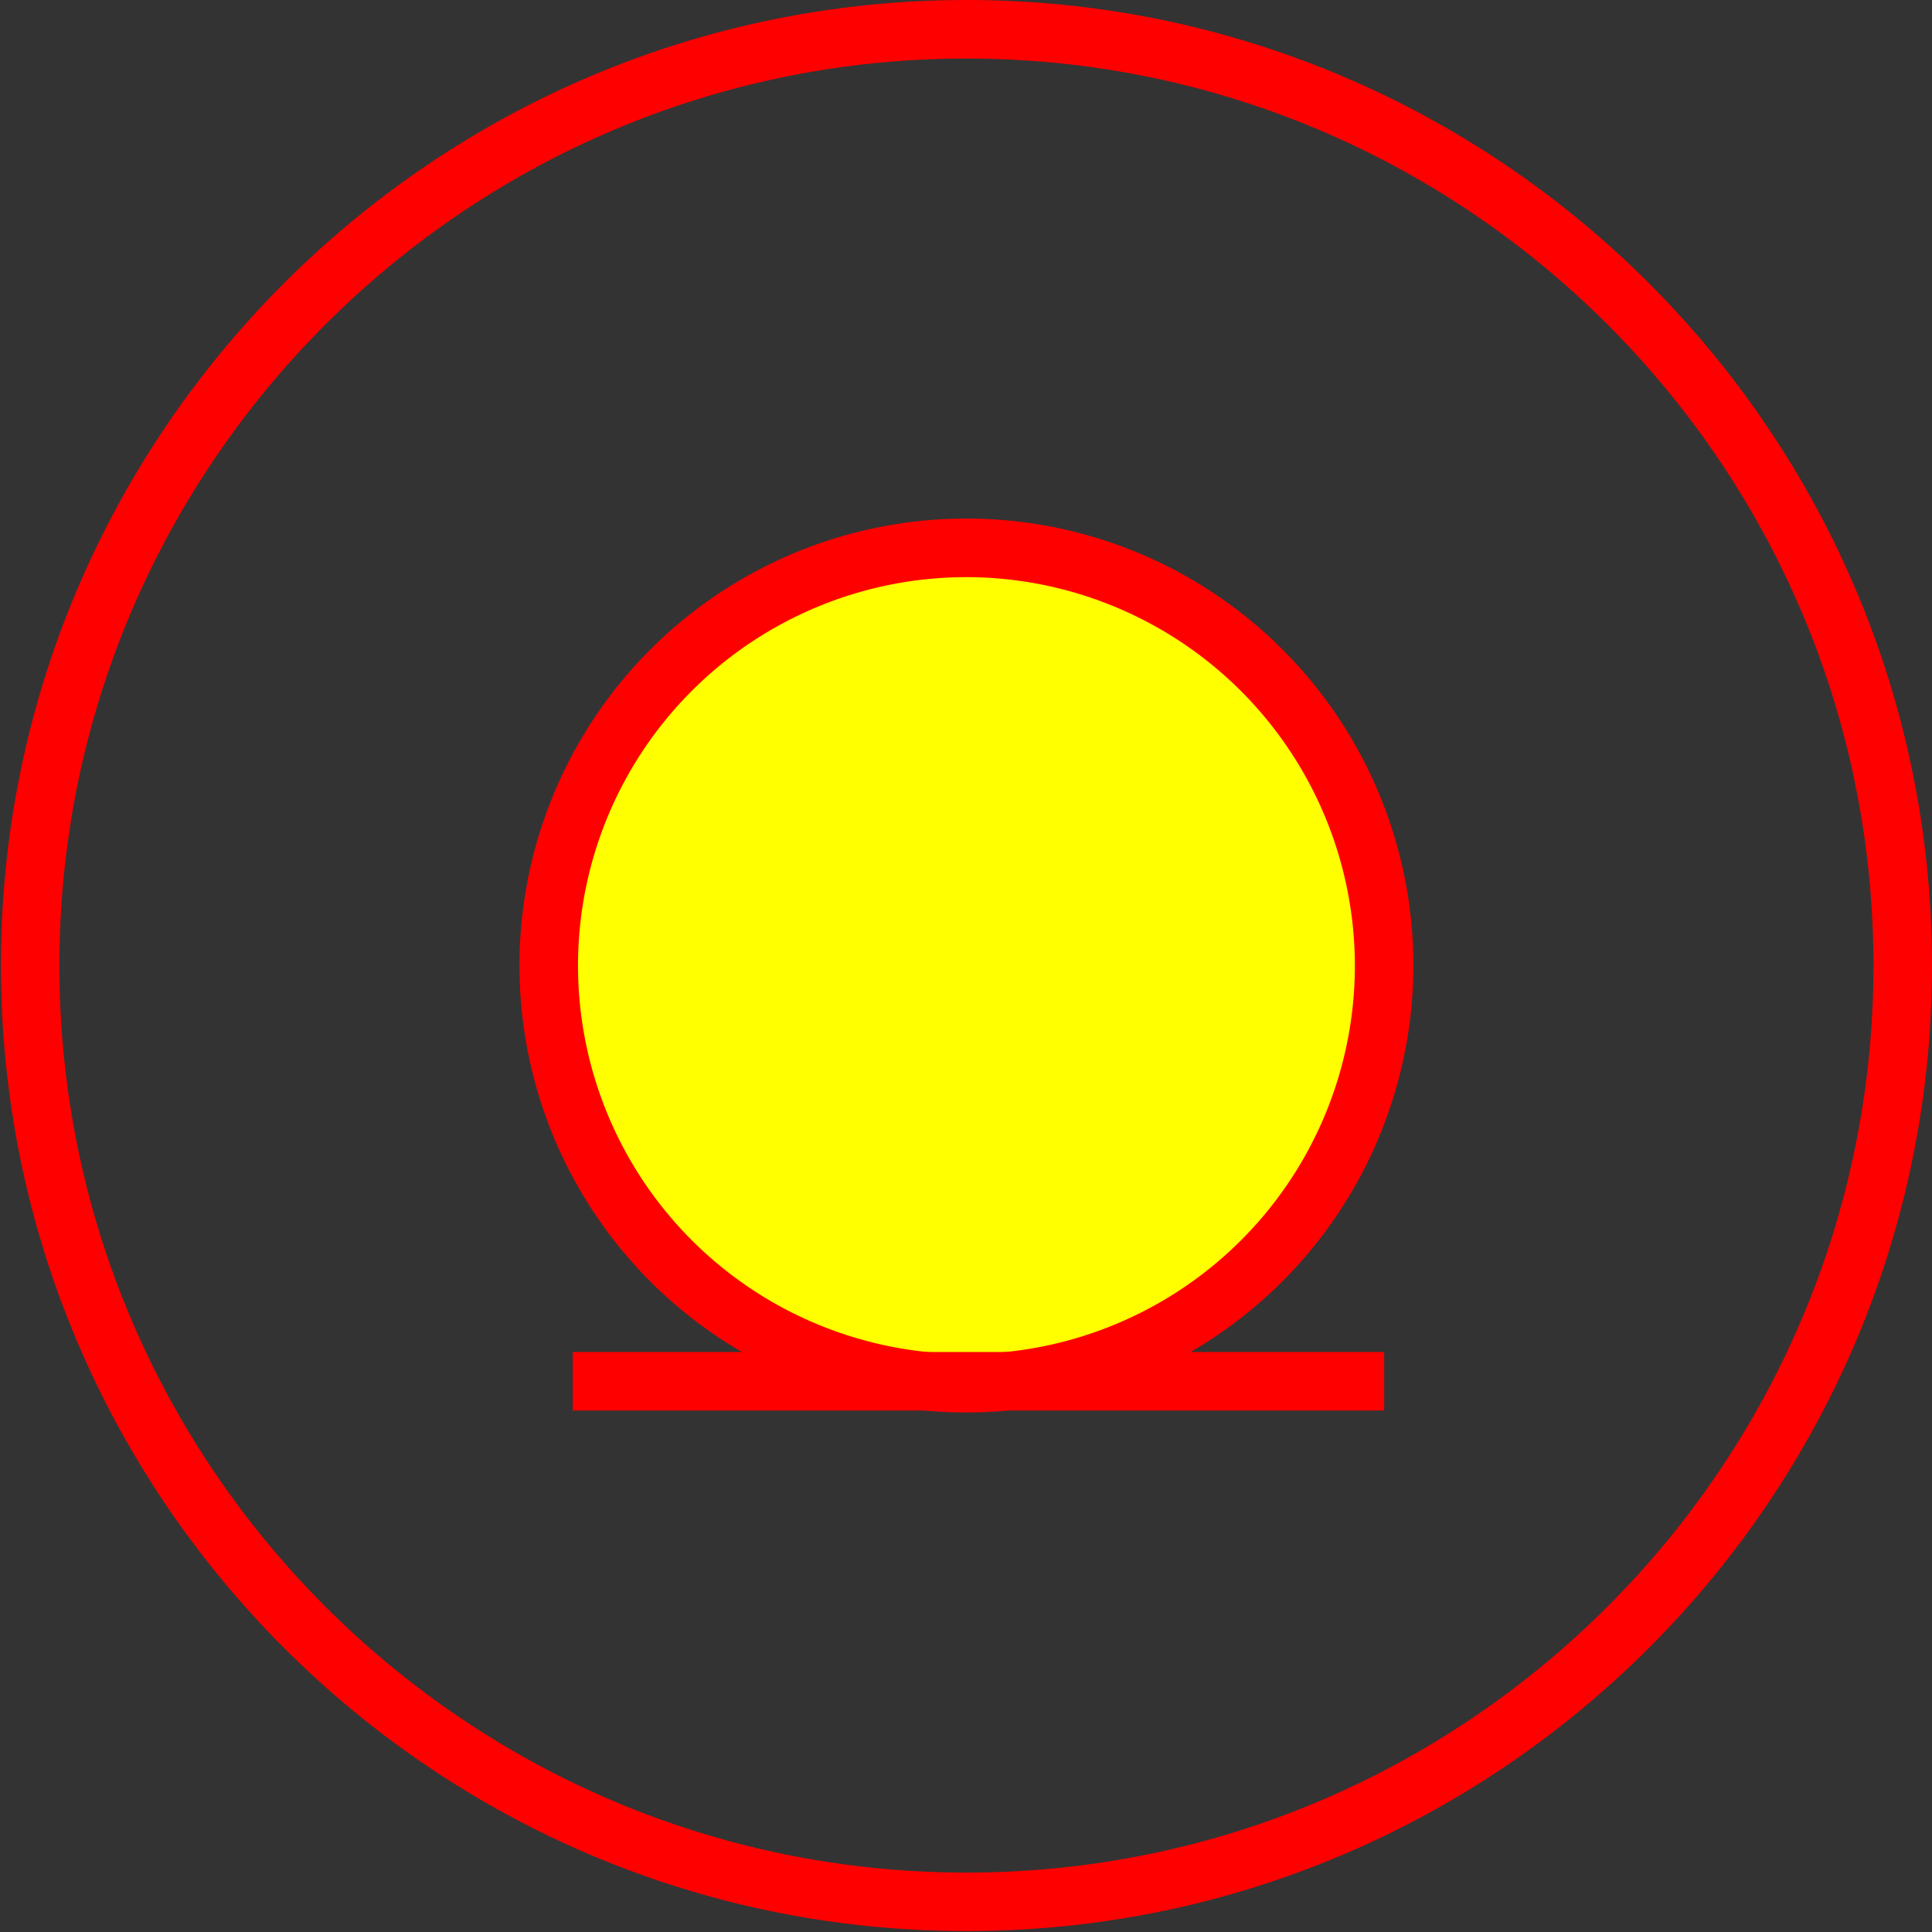 <svg id="图层_1" data-name="图层 1" xmlns="http://www.w3.org/2000/svg" viewBox="0 0 400 400"><rect x="0" y="0" width="400" height="400" fill="#333333" stroke="none"/><defs><style>.cls-1{fill:#ff0;}.cls-2{fill:red;}</style></defs><circle class="cls-1" cx="200.09" cy="199.91" r="86.48"/><path class="cls-2" d="M200.09,292.44a92.54,92.54,0,1,1,92.54-92.53A92.64,92.64,0,0,1,200.09,292.44Zm0-172.95a80.42,80.42,0,1,0,80.42,80.42A80.51,80.51,0,0,0,200.09,119.49Z"/><path class="cls-2" d="M200.09,399.81C89.86,399.81.19,310.13.19,199.91S89.86,0,200.09,0,400,89.68,400,199.91,310.32,399.81,200.09,399.81Zm0-387.69C96.55,12.12,12.3,96.36,12.3,199.91S96.55,387.7,200.09,387.7s187.79-84.24,187.79-187.79S303.64,12.12,200.09,12.12Z"/><rect class="cls-2" x="118.57" y="279.92" width="168.01" height="12.12"/></svg>